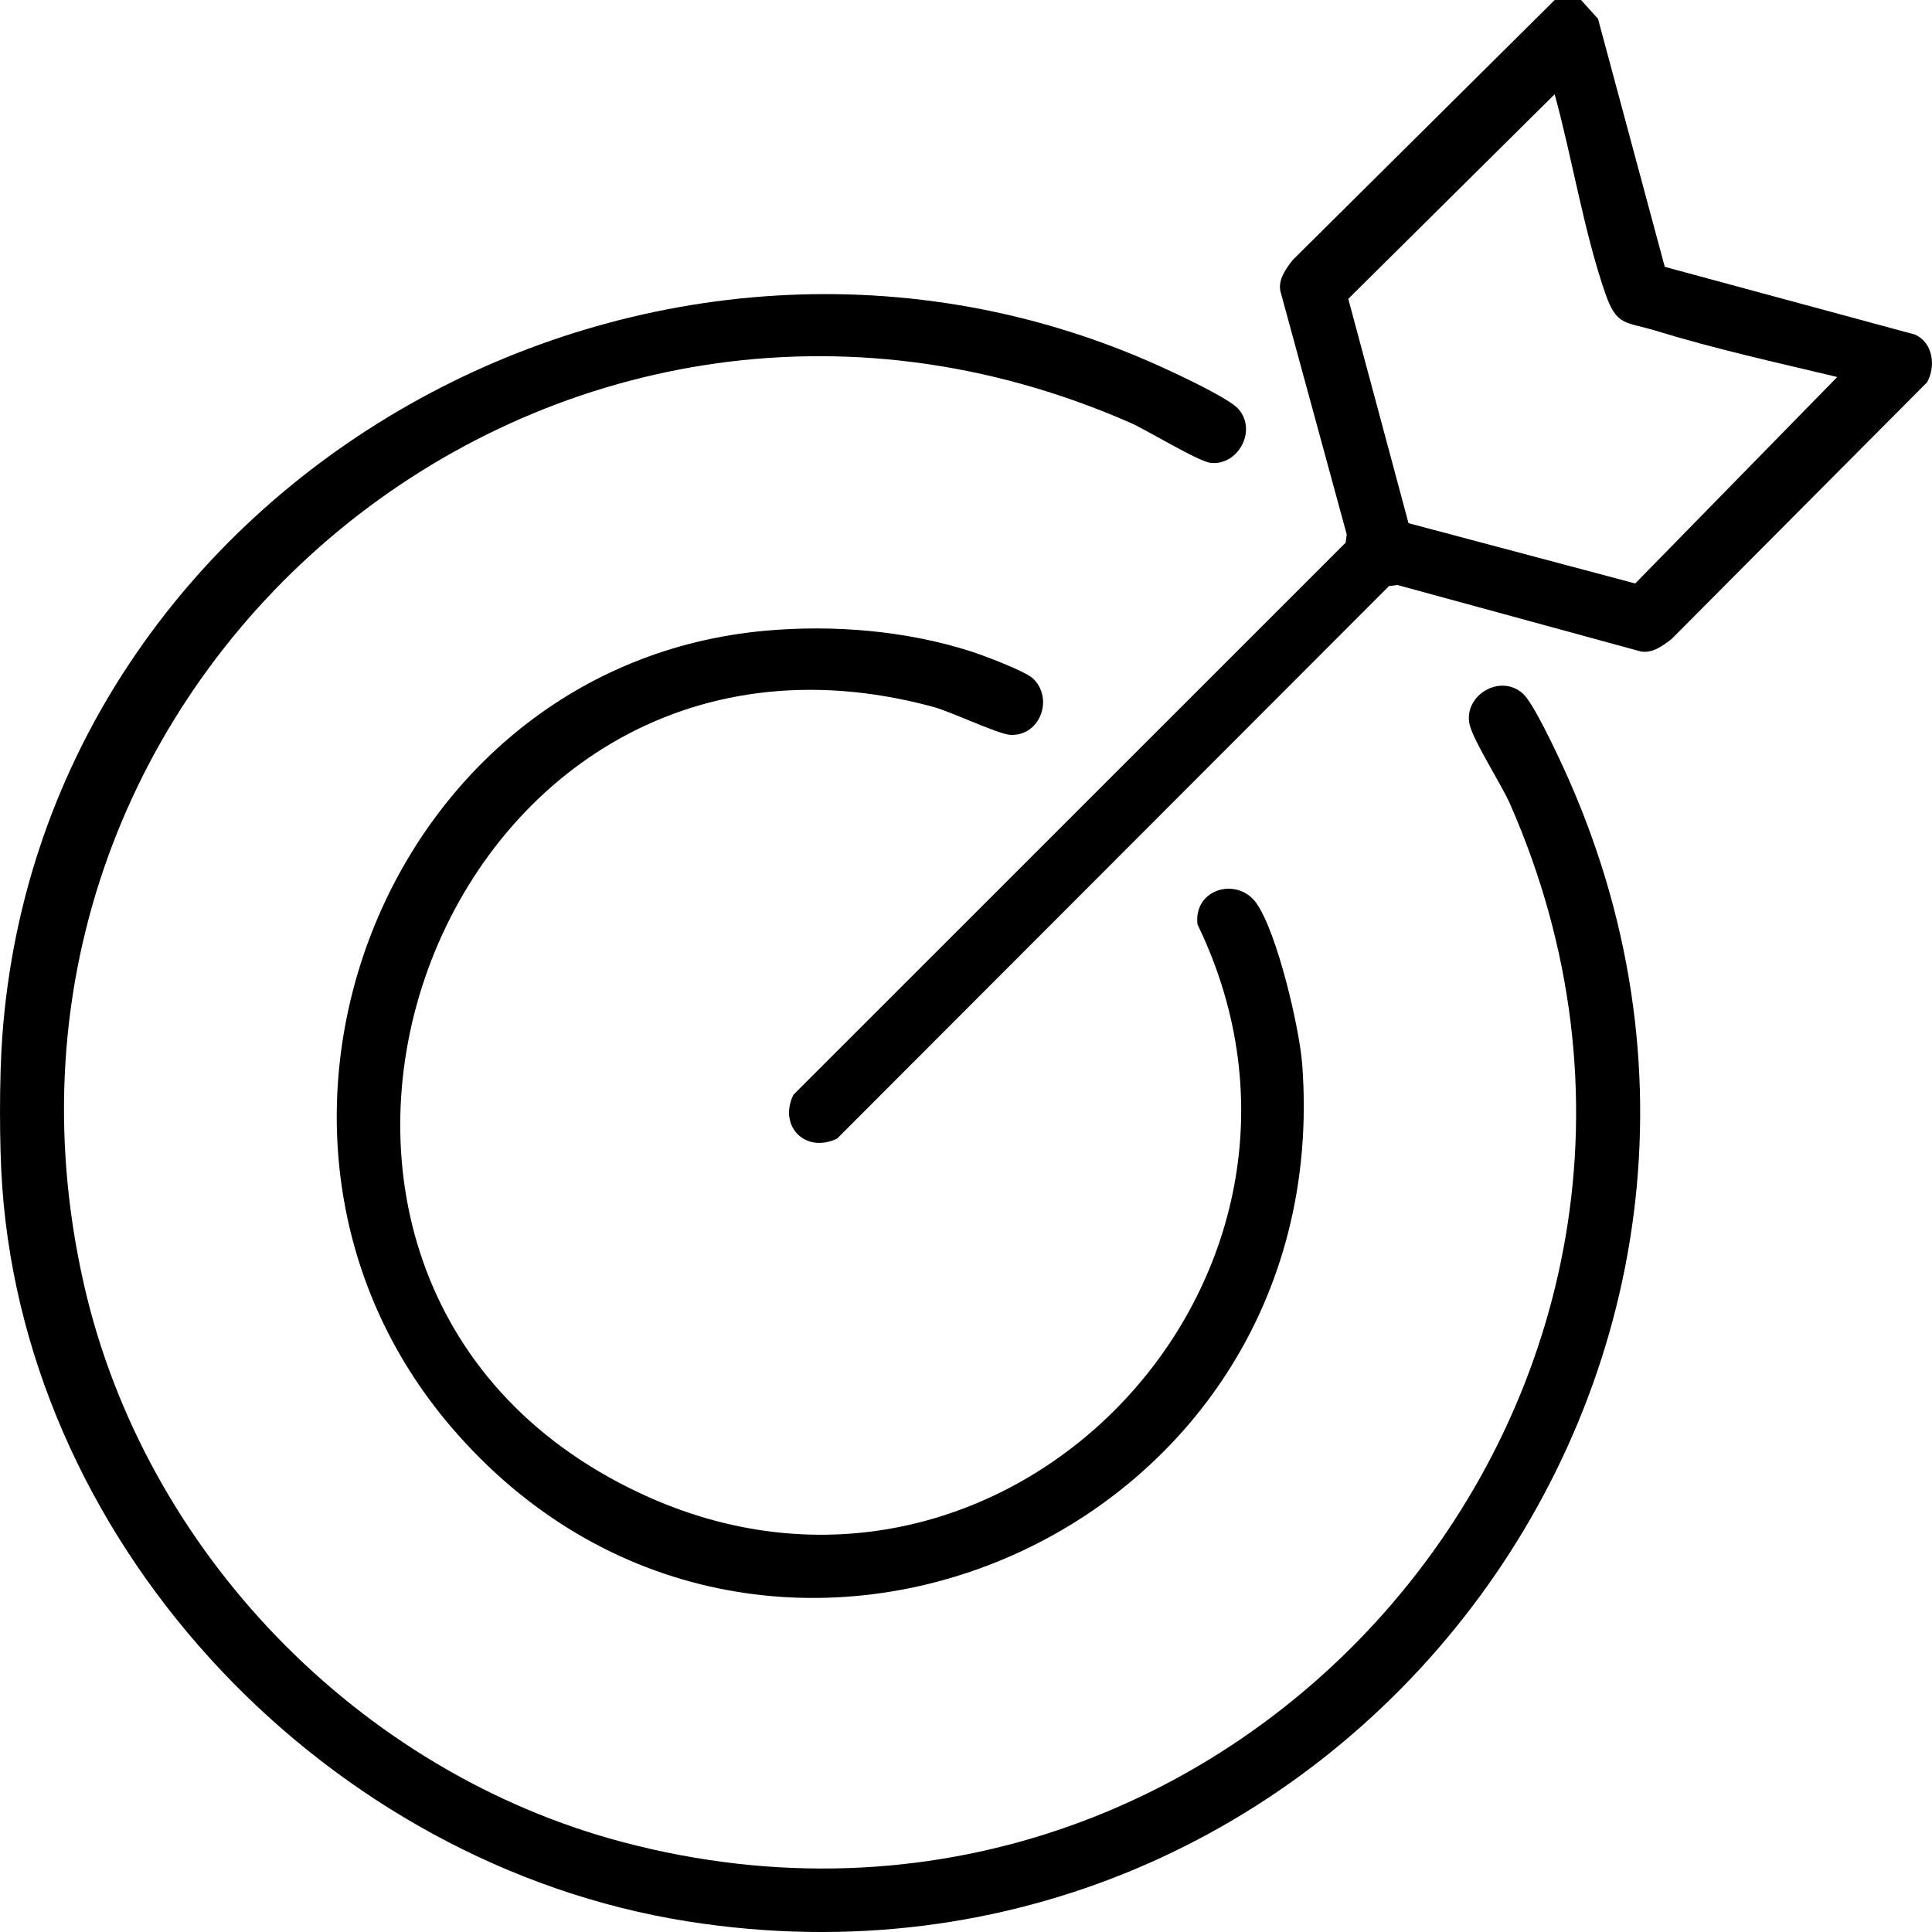 <svg width="44" height="44" viewBox="0 0 44 44" fill="none" xmlns="http://www.w3.org/2000/svg">
<g clip-path="url(#clip0_427_2545)">
<path d="M0.052 27.042C-0.017 26.075 -0.017 24.576 0.052 23.608C0.976 10.842 14.995 3.072 26.541 8.398C26.89 8.558 27.99 9.074 28.202 9.312C28.638 9.804 28.197 10.606 27.576 10.542C27.29 10.513 26.134 9.8 25.742 9.628C12.64 3.882 -1.251 15.348 1.913 29.258C3.295 35.332 8.177 40.367 14.192 41.955C28.184 45.649 40.218 31.593 34.392 18.313C34.192 17.859 33.541 16.855 33.466 16.485C33.334 15.842 34.159 15.333 34.68 15.793C34.917 16.003 35.433 17.106 35.594 17.455C41.877 31.091 30.429 46.1 15.652 43.757C7.516 42.467 0.654 35.355 0.052 27.042Z" fill="black"/>
<path d="M36.007 0L36.394 0.429L37.914 6.077L43.621 7.622C44.023 7.817 44.091 8.33 43.891 8.703L38.068 14.554C37.867 14.709 37.63 14.887 37.362 14.835L31.821 13.322L31.634 13.347L19.064 25.931C18.34 26.277 17.724 25.651 18.068 24.934L30.646 12.359L30.671 12.172L29.159 6.628C29.108 6.361 29.285 6.123 29.44 5.922L35.407 0H36.008H36.007ZM35.406 2.147L30.706 6.806L32.078 11.915L37.241 13.288L41.842 8.586C40.465 8.257 39.059 7.947 37.705 7.531C37.024 7.322 36.821 7.433 36.565 6.697C36.073 5.285 35.807 3.602 35.406 2.147Z" fill="black"/>
<path d="M17.456 14.362C18.987 14.227 20.622 14.362 22.088 14.827C22.377 14.919 23.342 15.28 23.524 15.451C24 15.899 23.698 16.761 23.017 16.737C22.739 16.727 21.673 16.211 21.248 16.097C9.891 13.024 4.162 29.13 14.584 34.01C22.83 37.872 31.19 29.139 27.272 21.053C27.176 20.235 28.188 19.961 28.616 20.573C29.088 21.246 29.596 23.412 29.658 24.253C30.459 35.102 17.234 40.65 10.268 32.49C4.597 25.849 8.754 15.128 17.456 14.362H17.456Z" fill="black"/>
</g>
<defs>
<clipPath id="clip0_427_2545">
<rect width="44" height="44" fill="white"/>
</clipPath>
</defs>
</svg>
